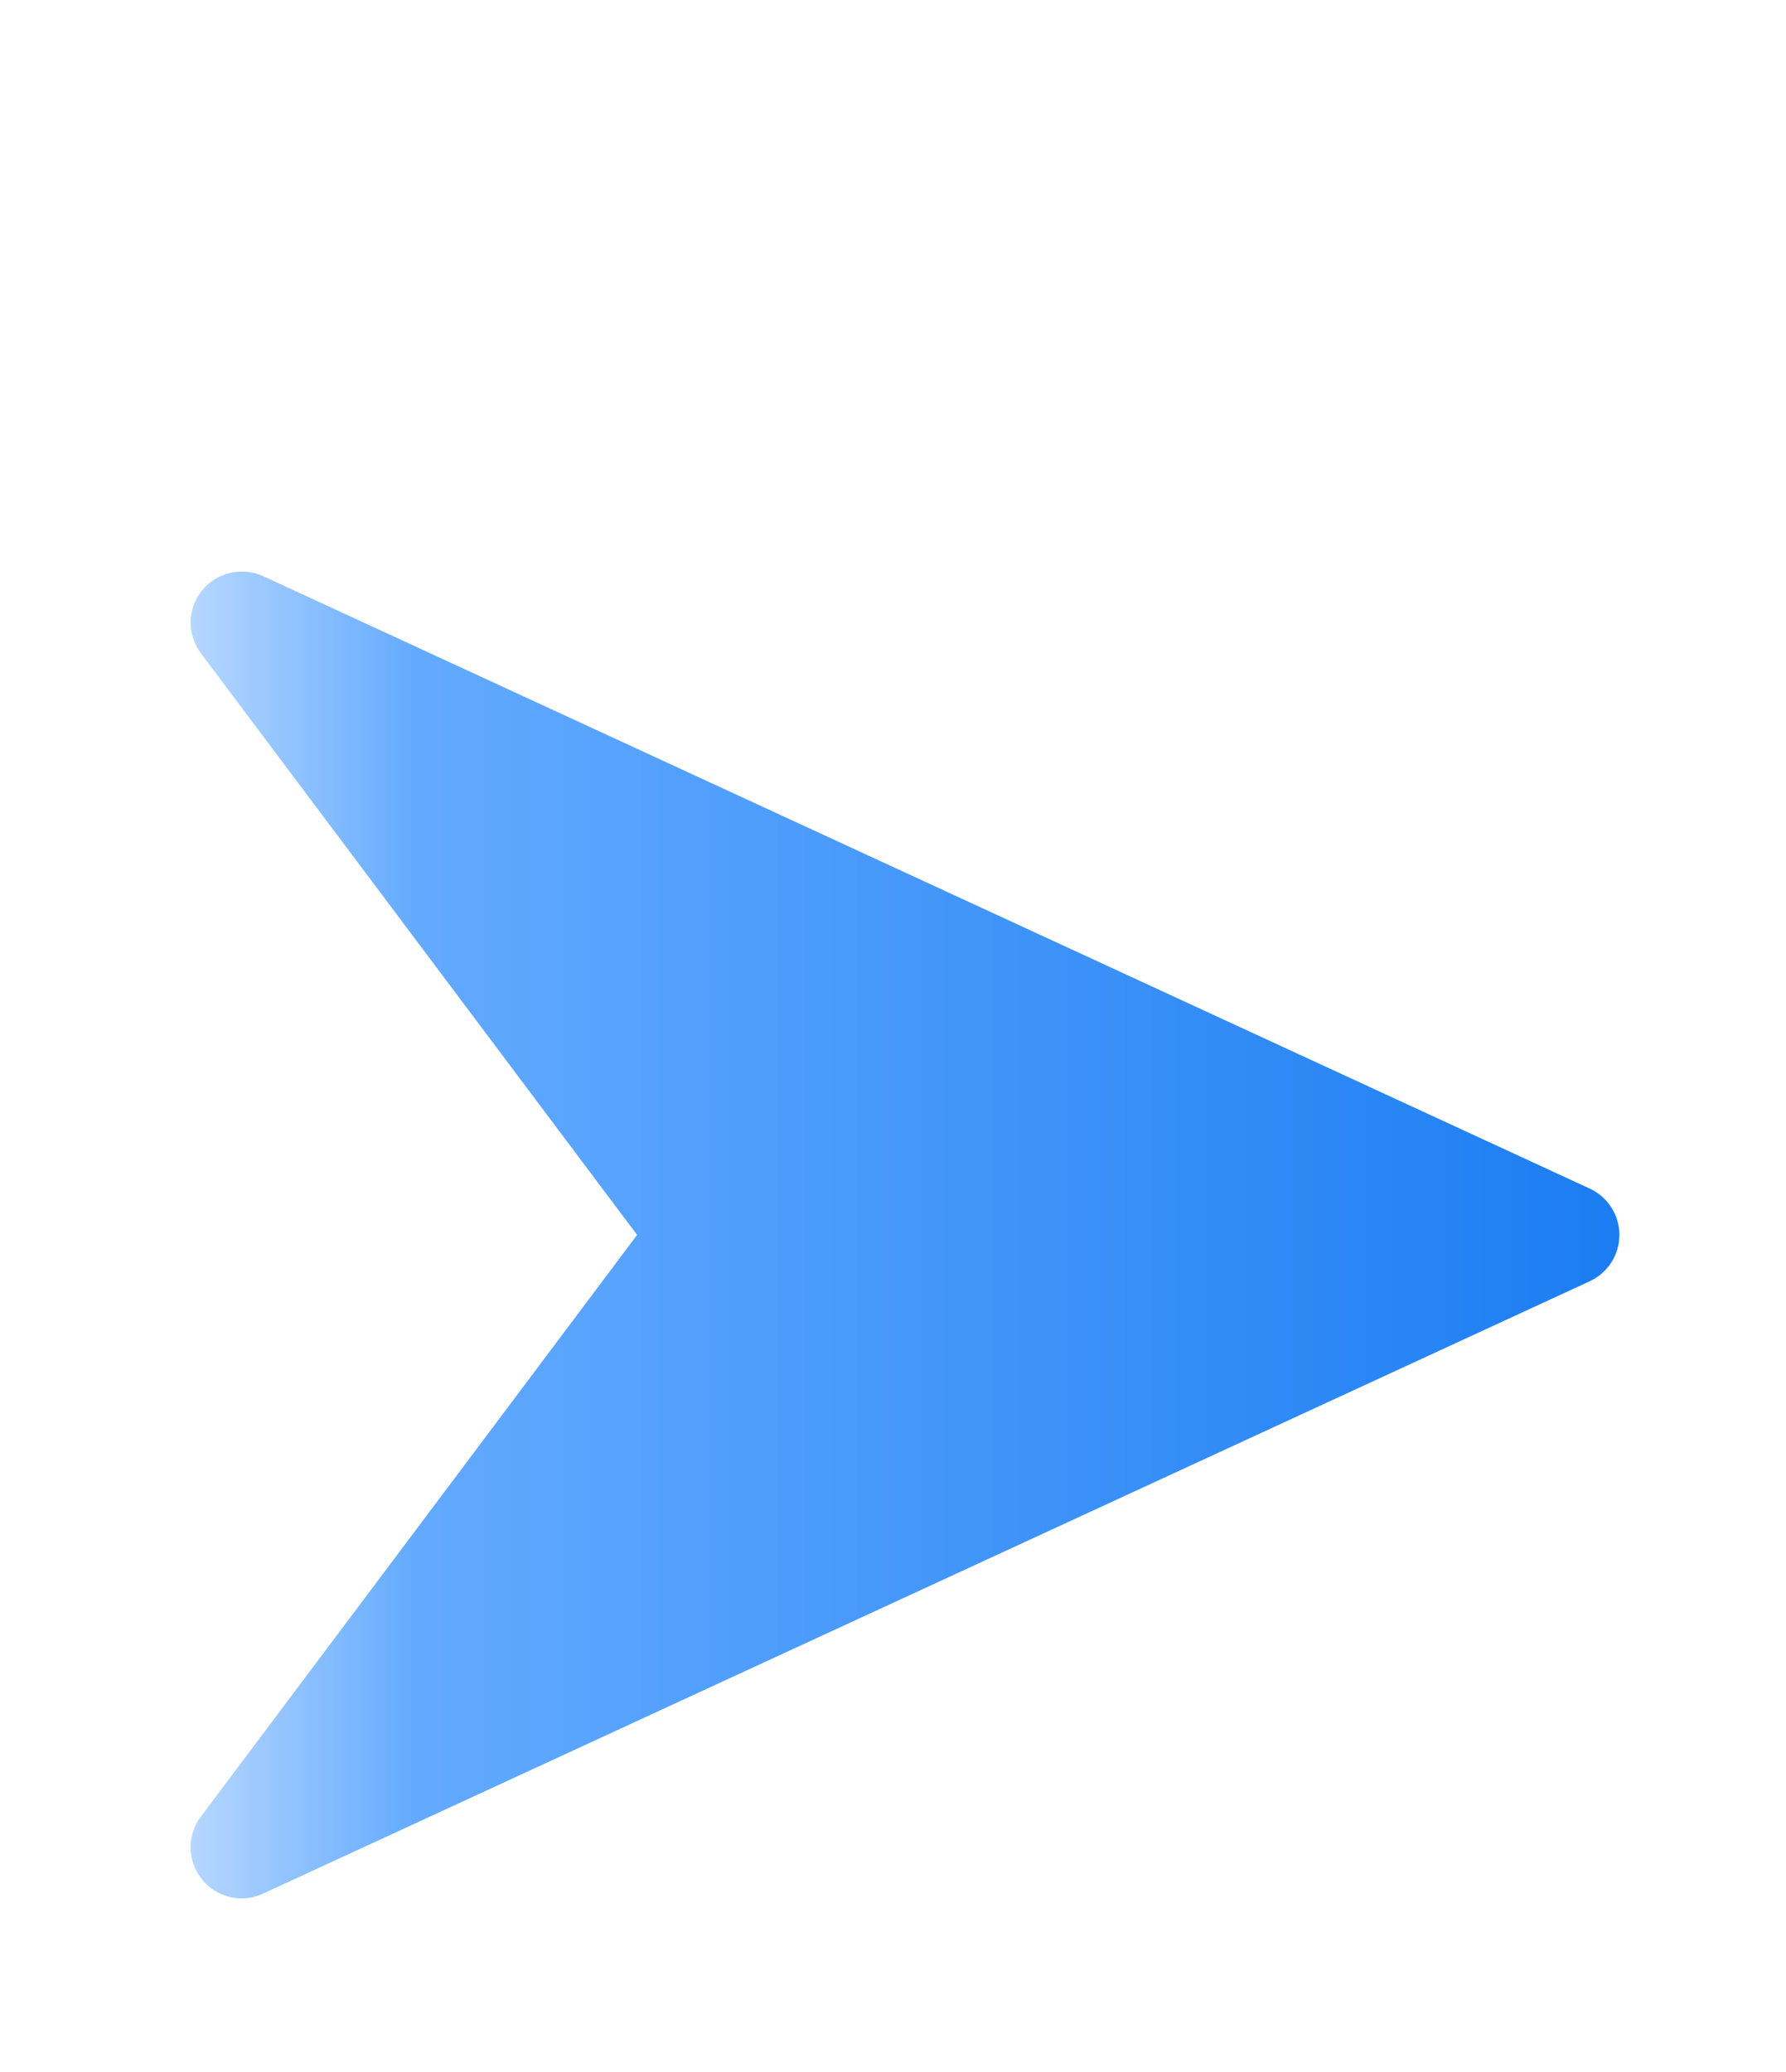 <svg width="25" height="29" viewBox="0 0 25 29" fill="none" xmlns="http://www.w3.org/2000/svg">
<path d="M22.254 16.636L3.683 8.064C3.387 7.93 3.034 8.01 2.828 8.264C2.728 8.388 2.671 8.541 2.668 8.7C2.665 8.859 2.716 9.015 2.811 9.142L8.918 17.284L2.811 25.427C2.614 25.688 2.621 26.051 2.827 26.304C2.966 26.477 3.173 26.57 3.383 26.57C3.484 26.57 3.586 26.548 3.681 26.504L22.252 17.933C22.506 17.816 22.668 17.563 22.668 17.284C22.668 17.006 22.506 16.753 22.254 16.636Z" fill="url(#paint0_linear_8053_3094)"/>
<defs>
<linearGradient id="paint0_linear_8053_3094" x1="2.668" y1="17.285" x2="22.668" y2="17.285" gradientUnits="userSpaceOnUse">
<stop stop-color="#B6D7FF"/>
<stop offset="0.158" stop-color="#63AAFF"/>
<stop offset="1" stop-color="#1B7DF2"/>
</linearGradient>
</defs>
</svg>
